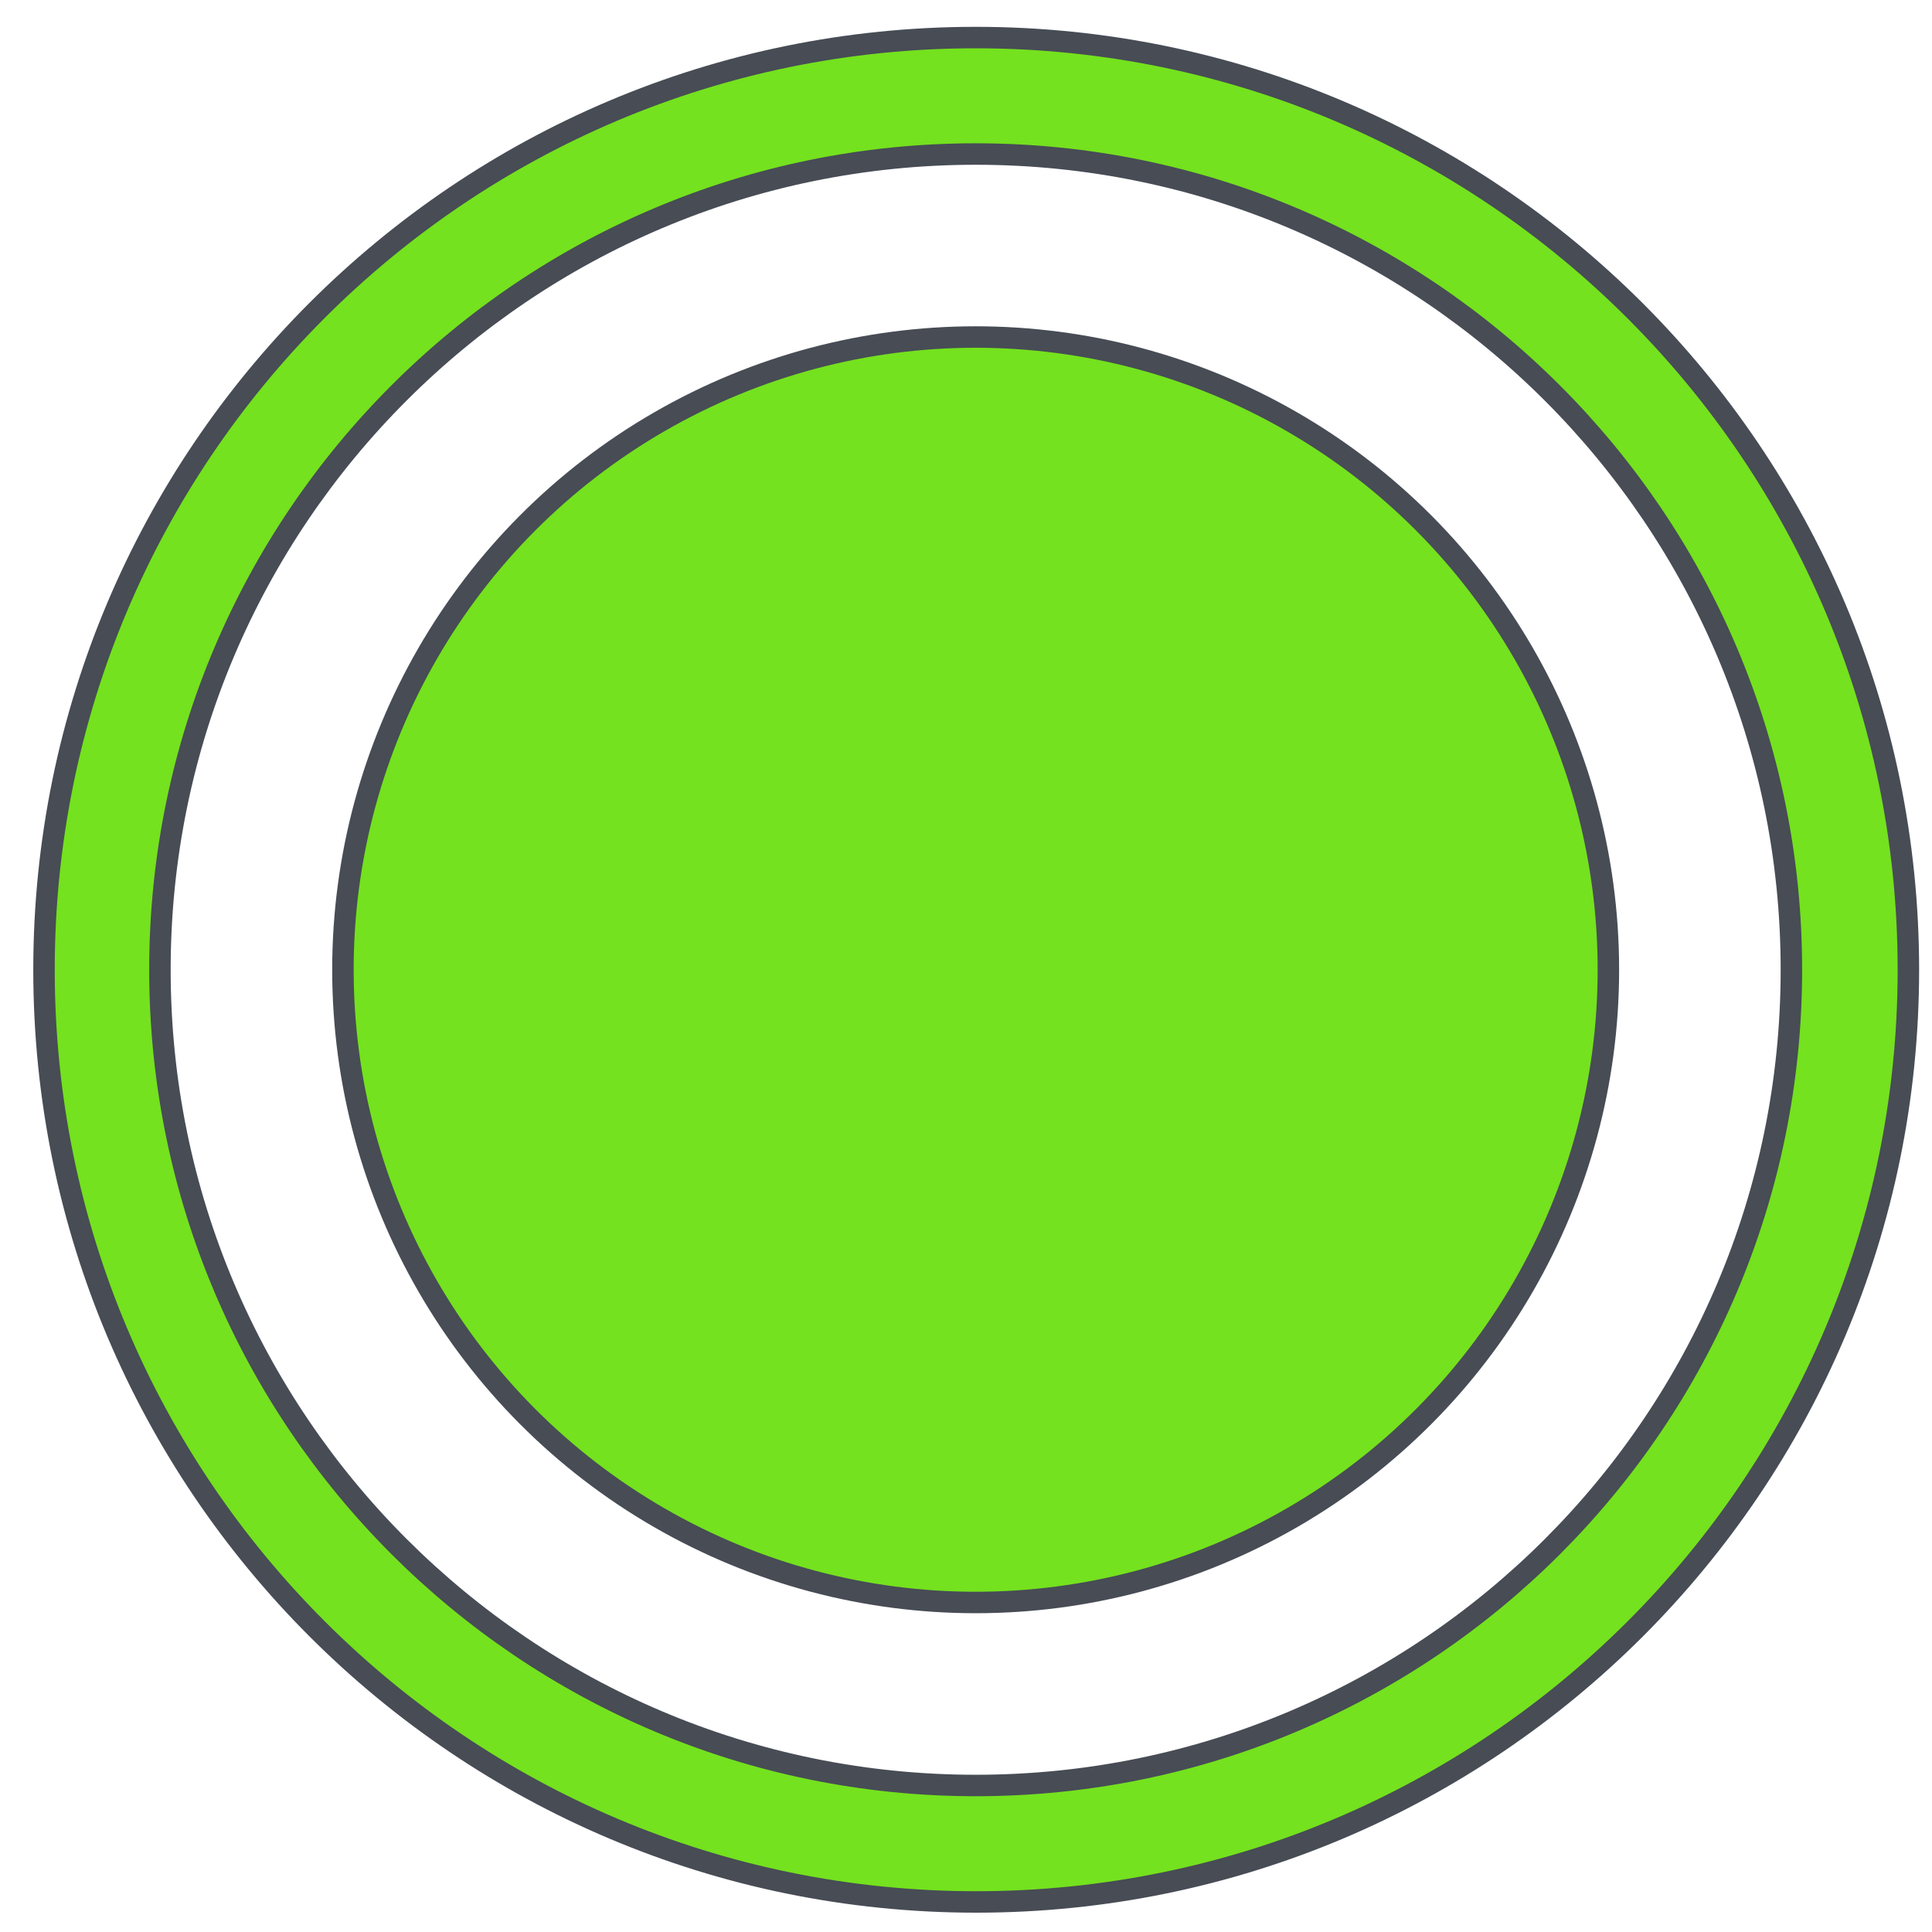 <?xml version="1.0" encoding="utf-8"?>
<!-- Generator: Adobe Illustrator 25.3.1, SVG Export Plug-In . SVG Version: 6.00 Build 0)  -->
<svg version="1.1" id="Layer_1" xmlns="http://www.w3.org/2000/svg" xmlns:xlink="http://www.w3.org/1999/xlink" x="0px" y="0px"
	 viewBox="0 0 360 360" style="enable-background:new 0 0 360 360;" xml:space="preserve">
<style type="text/css">
	.st0{fill:#74E21E;stroke:#474C55;stroke-width:4;}
</style>
<path class="st0" d="M181.8,7C85.9,7,8.2,84.8,8.2,180.7s77.8,173.7,173.7,173.7s173.7-77.8,173.7-173.7S277.7,7,181.8,7z
	 M181.8,332.7c-83.9,0-152-68.1-152-152s68.1-152,152-152s152,68.1,152,152S265.8,332.7,181.8,332.7z"/>
<circle class="st0" cx="181.8" cy="180.7" r="117.9"/>
</svg>
